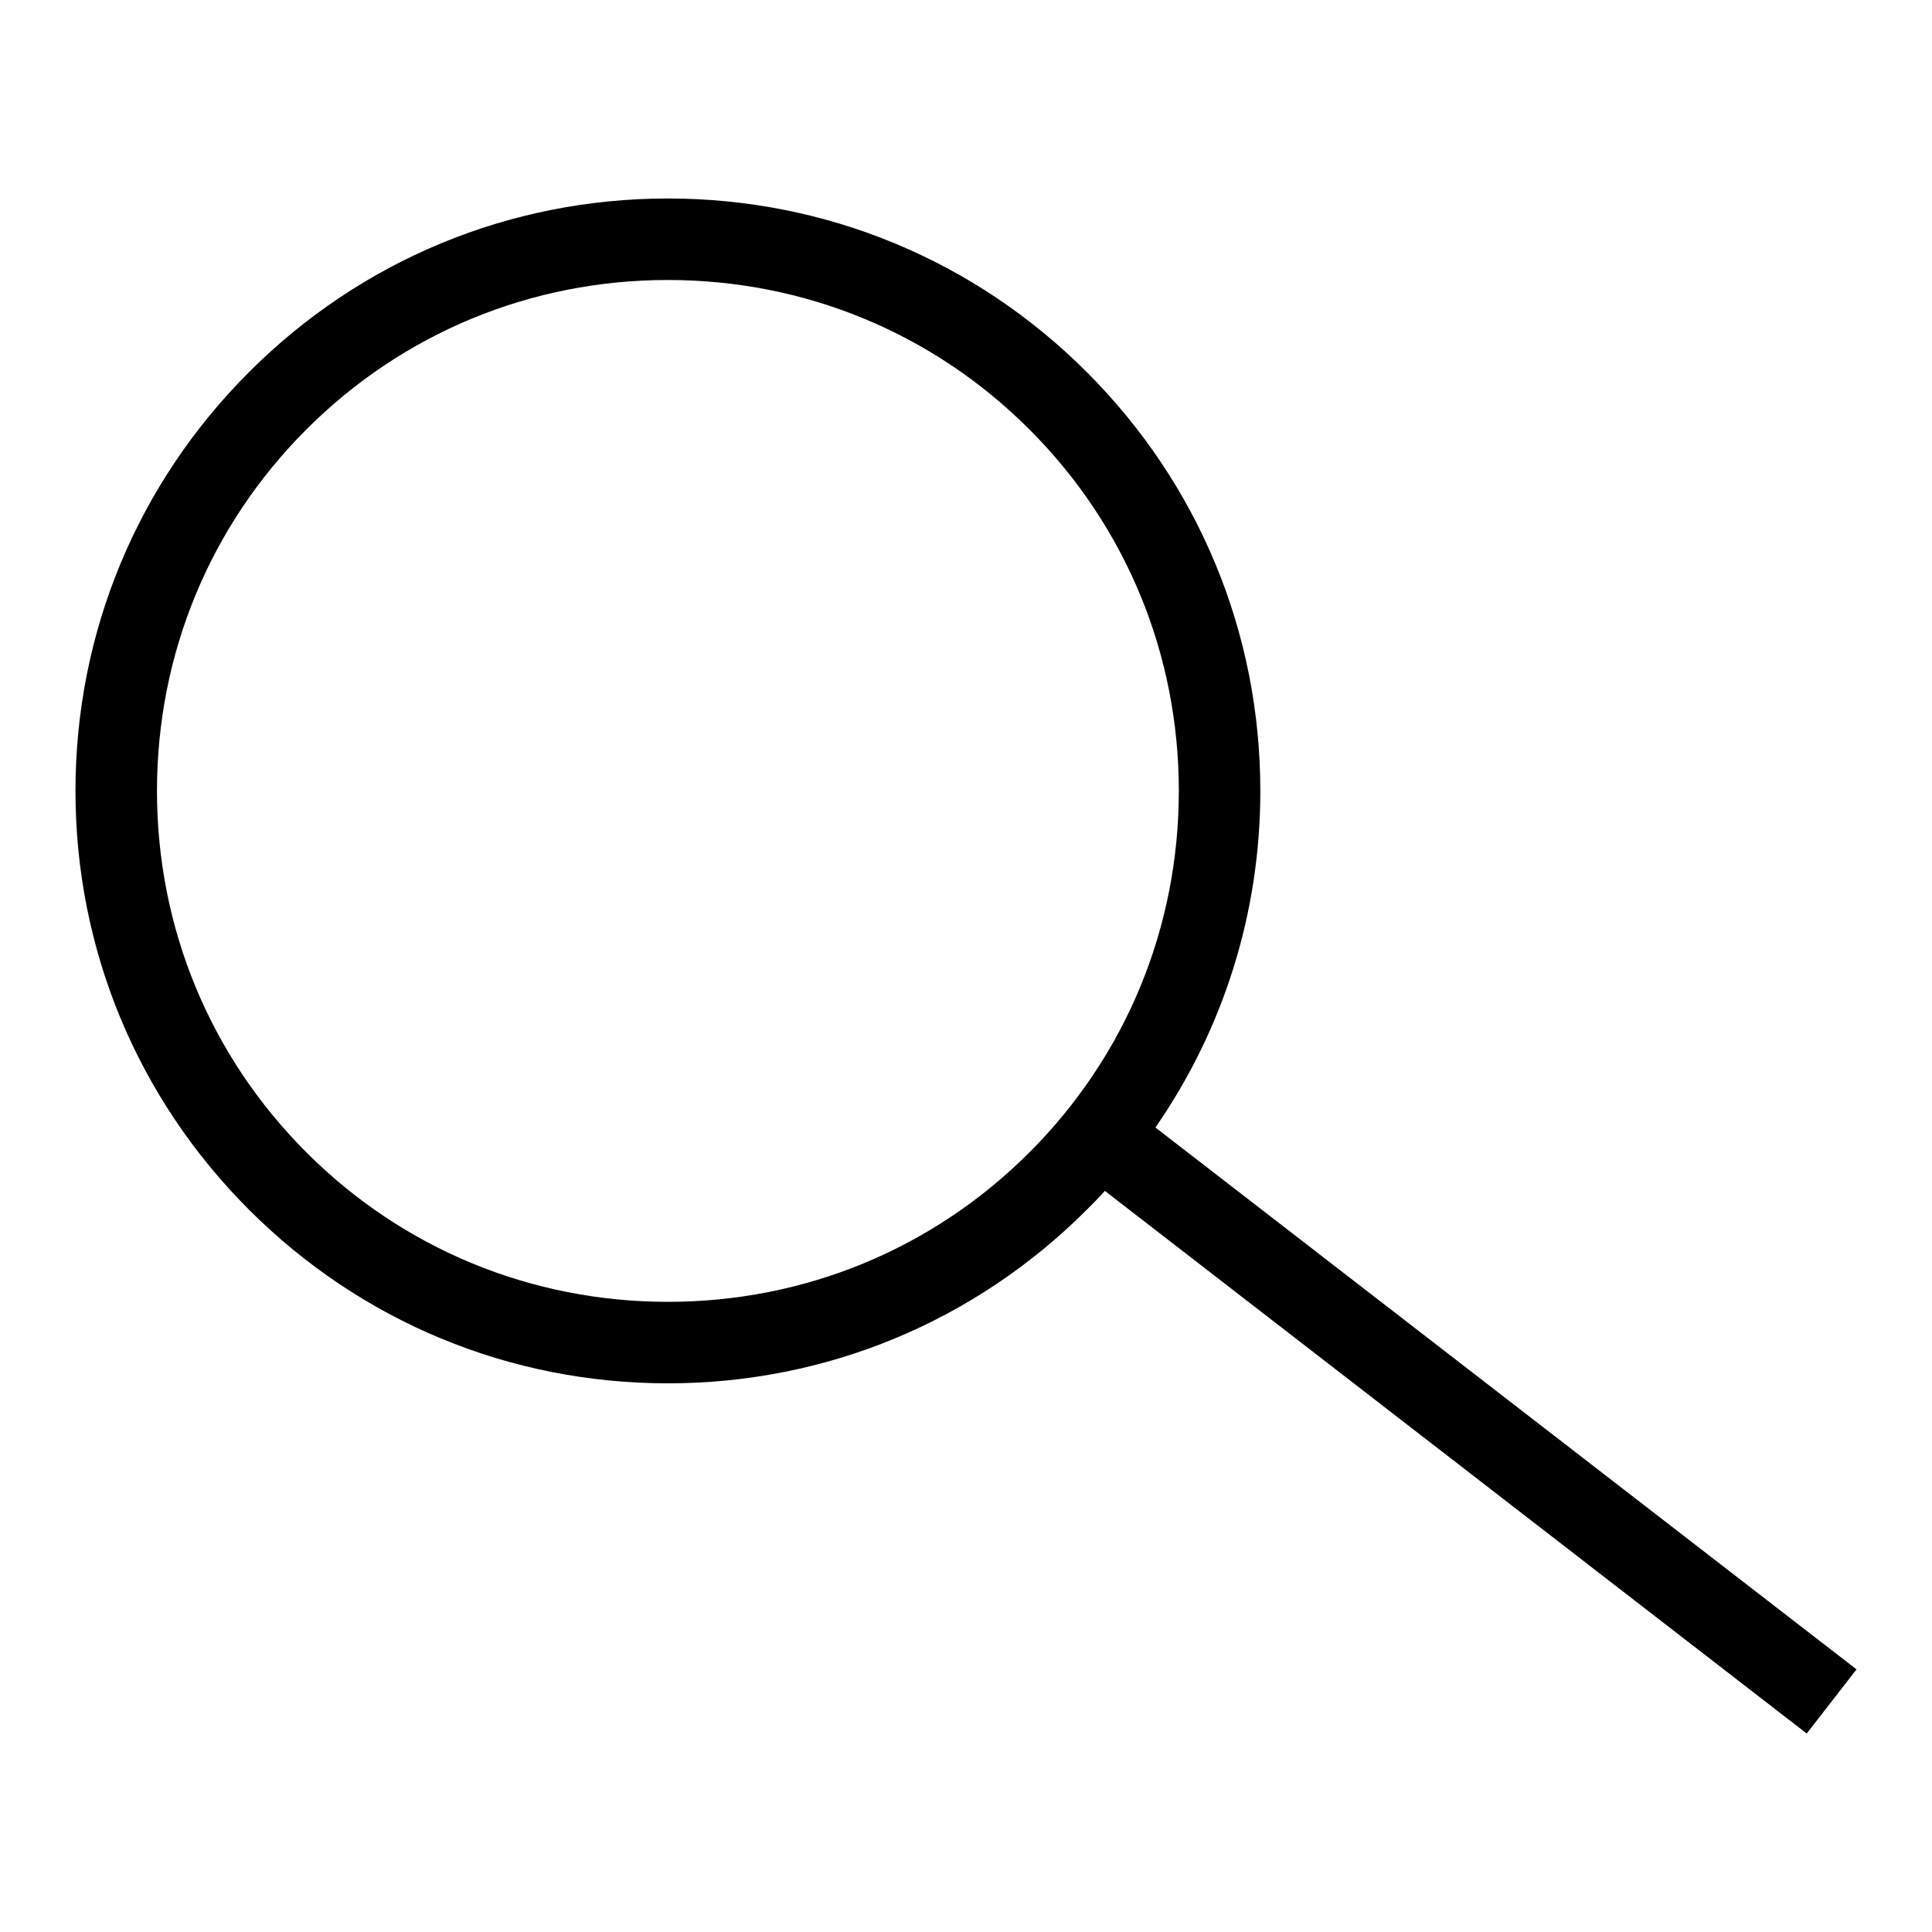 <?xml version="1.0" encoding="utf-8"?>
<!-- Svg Vector Icons : http://www.onlinewebfonts.com/icon -->
<!DOCTYPE svg PUBLIC "-//W3C//DTD SVG 1.1//EN" "http://www.w3.org/Graphics/SVG/1.1/DTD/svg11.dtd">
<svg version="1.1" xmlns="http://www.w3.org/2000/svg" xmlns:xlink="http://www.w3.org/1999/xlink" x="0px" y="0px" viewBox="0 0 256 256" enable-background="new 0 0 256 256" xml:space="preserve">
<g> <path fill="#000000" d="M246,221.2l-92.9-71.8c9-13,13.9-28.4,13.9-44.6c0-21-8.2-40.7-23-55.5s-34.5-23-55.5-23 c-21,0-40.7,8.2-55.5,23c-14.8,14.8-23,34.5-23,55.5s8.2,40.7,23,55.5c14.8,14.8,34.5,23,55.5,23c21,0,40.7-8.2,55.5-23 c0.8-0.8,1.6-1.6,2.4-2.5l93,71.9L246,221.2z M88.5,172.5c-18.1,0-35.1-7-47.9-19.8c-12.8-12.8-19.8-29.8-19.8-47.9 c0-18.1,7-35.1,19.8-47.9c12.8-12.8,29.8-19.8,47.9-19.8c18.1,0,35.1,7,47.9,19.8c12.8,12.8,19.8,29.8,19.8,47.9 c0,18.1-7,35.1-19.8,47.9C123.6,165.5,106.6,172.5,88.5,172.5z"/></g>
</svg>